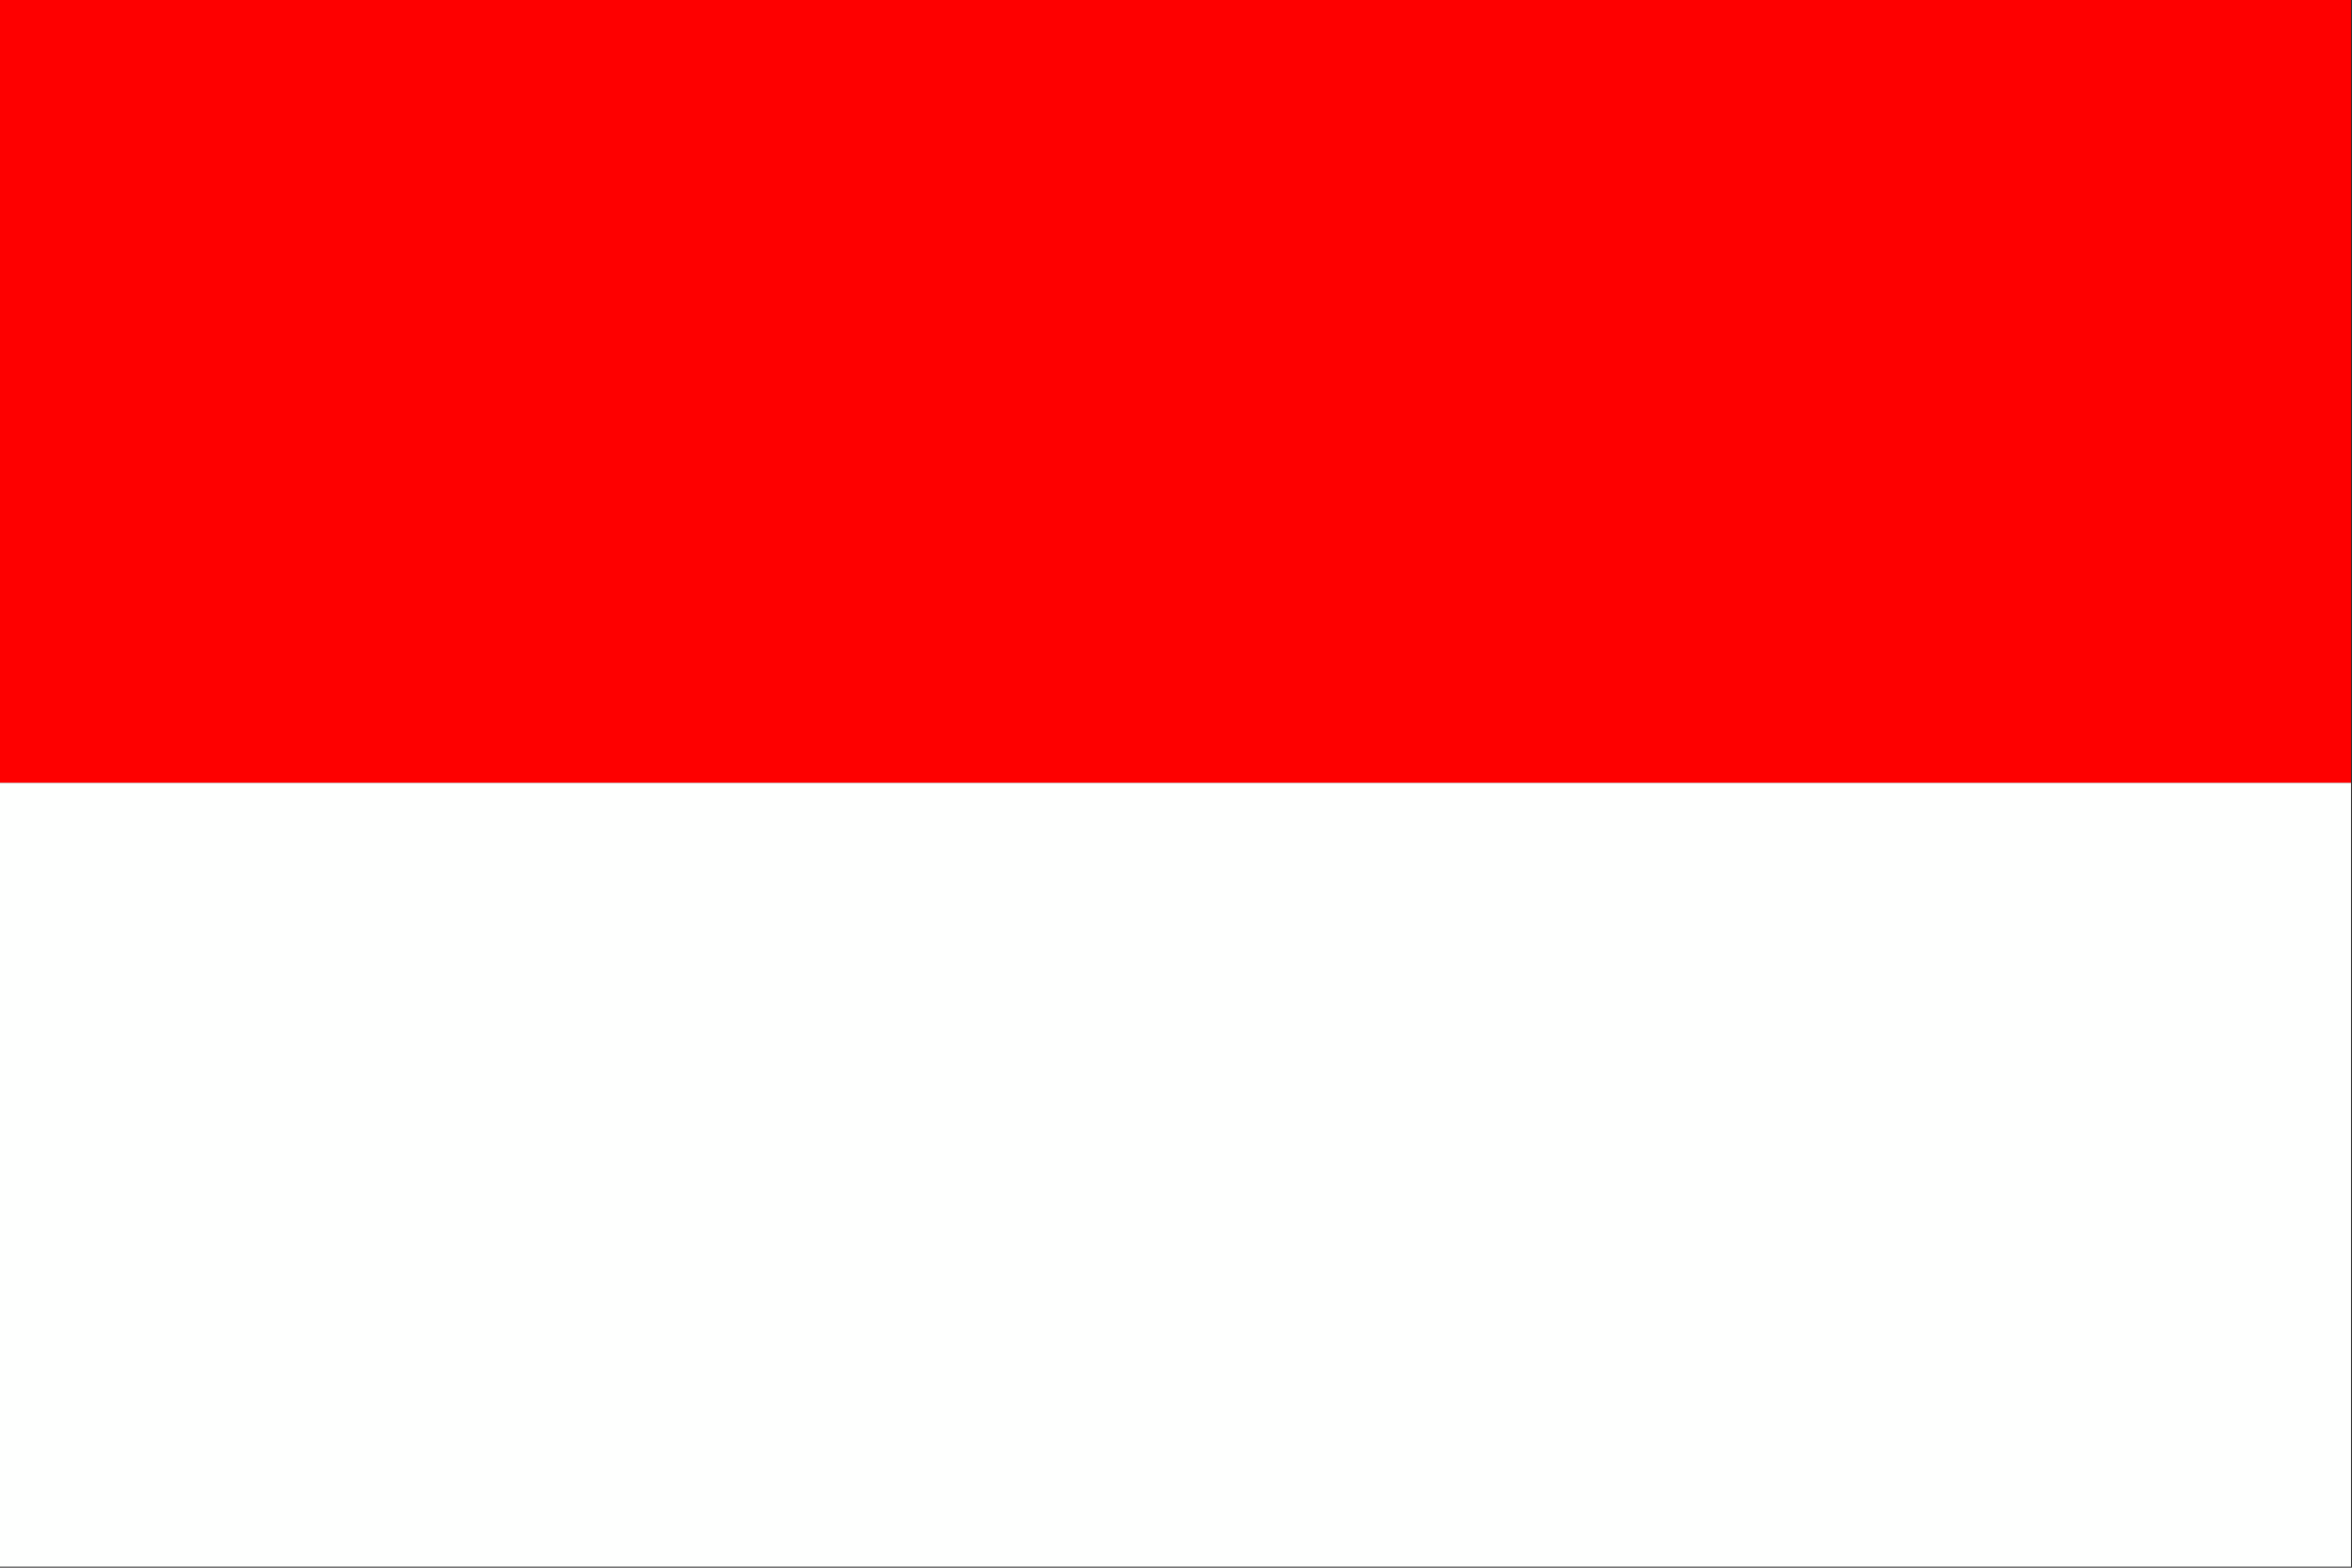 <?xml version="1.0" encoding="UTF-8"?>
<!DOCTYPE svg PUBLIC "-//W3C//DTD SVG 1.1//EN" "http://www.w3.org/Graphics/SVG/1.1/DTD/svg11.dtd">
<svg xmlns="http://www.w3.org/2000/svg" version="1.1" width="1200px" height="800px" style="shape-rendering:geometricPrecision; text-rendering:geometricPrecision; image-rendering:optimizeQuality; fill-rule:evenodd; clip-rule:evenodd" xmlns:xlink="http://www.w3.org/1999/xlink">
<rect width="100%" height="100%" fill="#333333" stroke="none"/>
<g><path style="opacity:1" fill="#fe0000" d="M -0.5,-0.5 C 399.5,-0.5 799.5,-0.5 1199.5,-0.5C 1199.5,132.833 1199.5,266.167 1199.5,399.5C 799.5,399.5 399.5,399.5 -0.5,399.5C -0.5,266.167 -0.5,132.833 -0.5,-0.5 Z"/></g>
<g><path style="opacity:1" fill="#fefffe" d="M -0.5,399.5 C 399.5,399.5 799.5,399.5 1199.5,399.5C 1199.5,532.833 1199.5,666.167 1199.5,799.5C 799.5,799.5 399.5,799.5 -0.5,799.5C -0.5,666.167 -0.5,532.833 -0.5,399.5 Z"/></g>
</svg>

